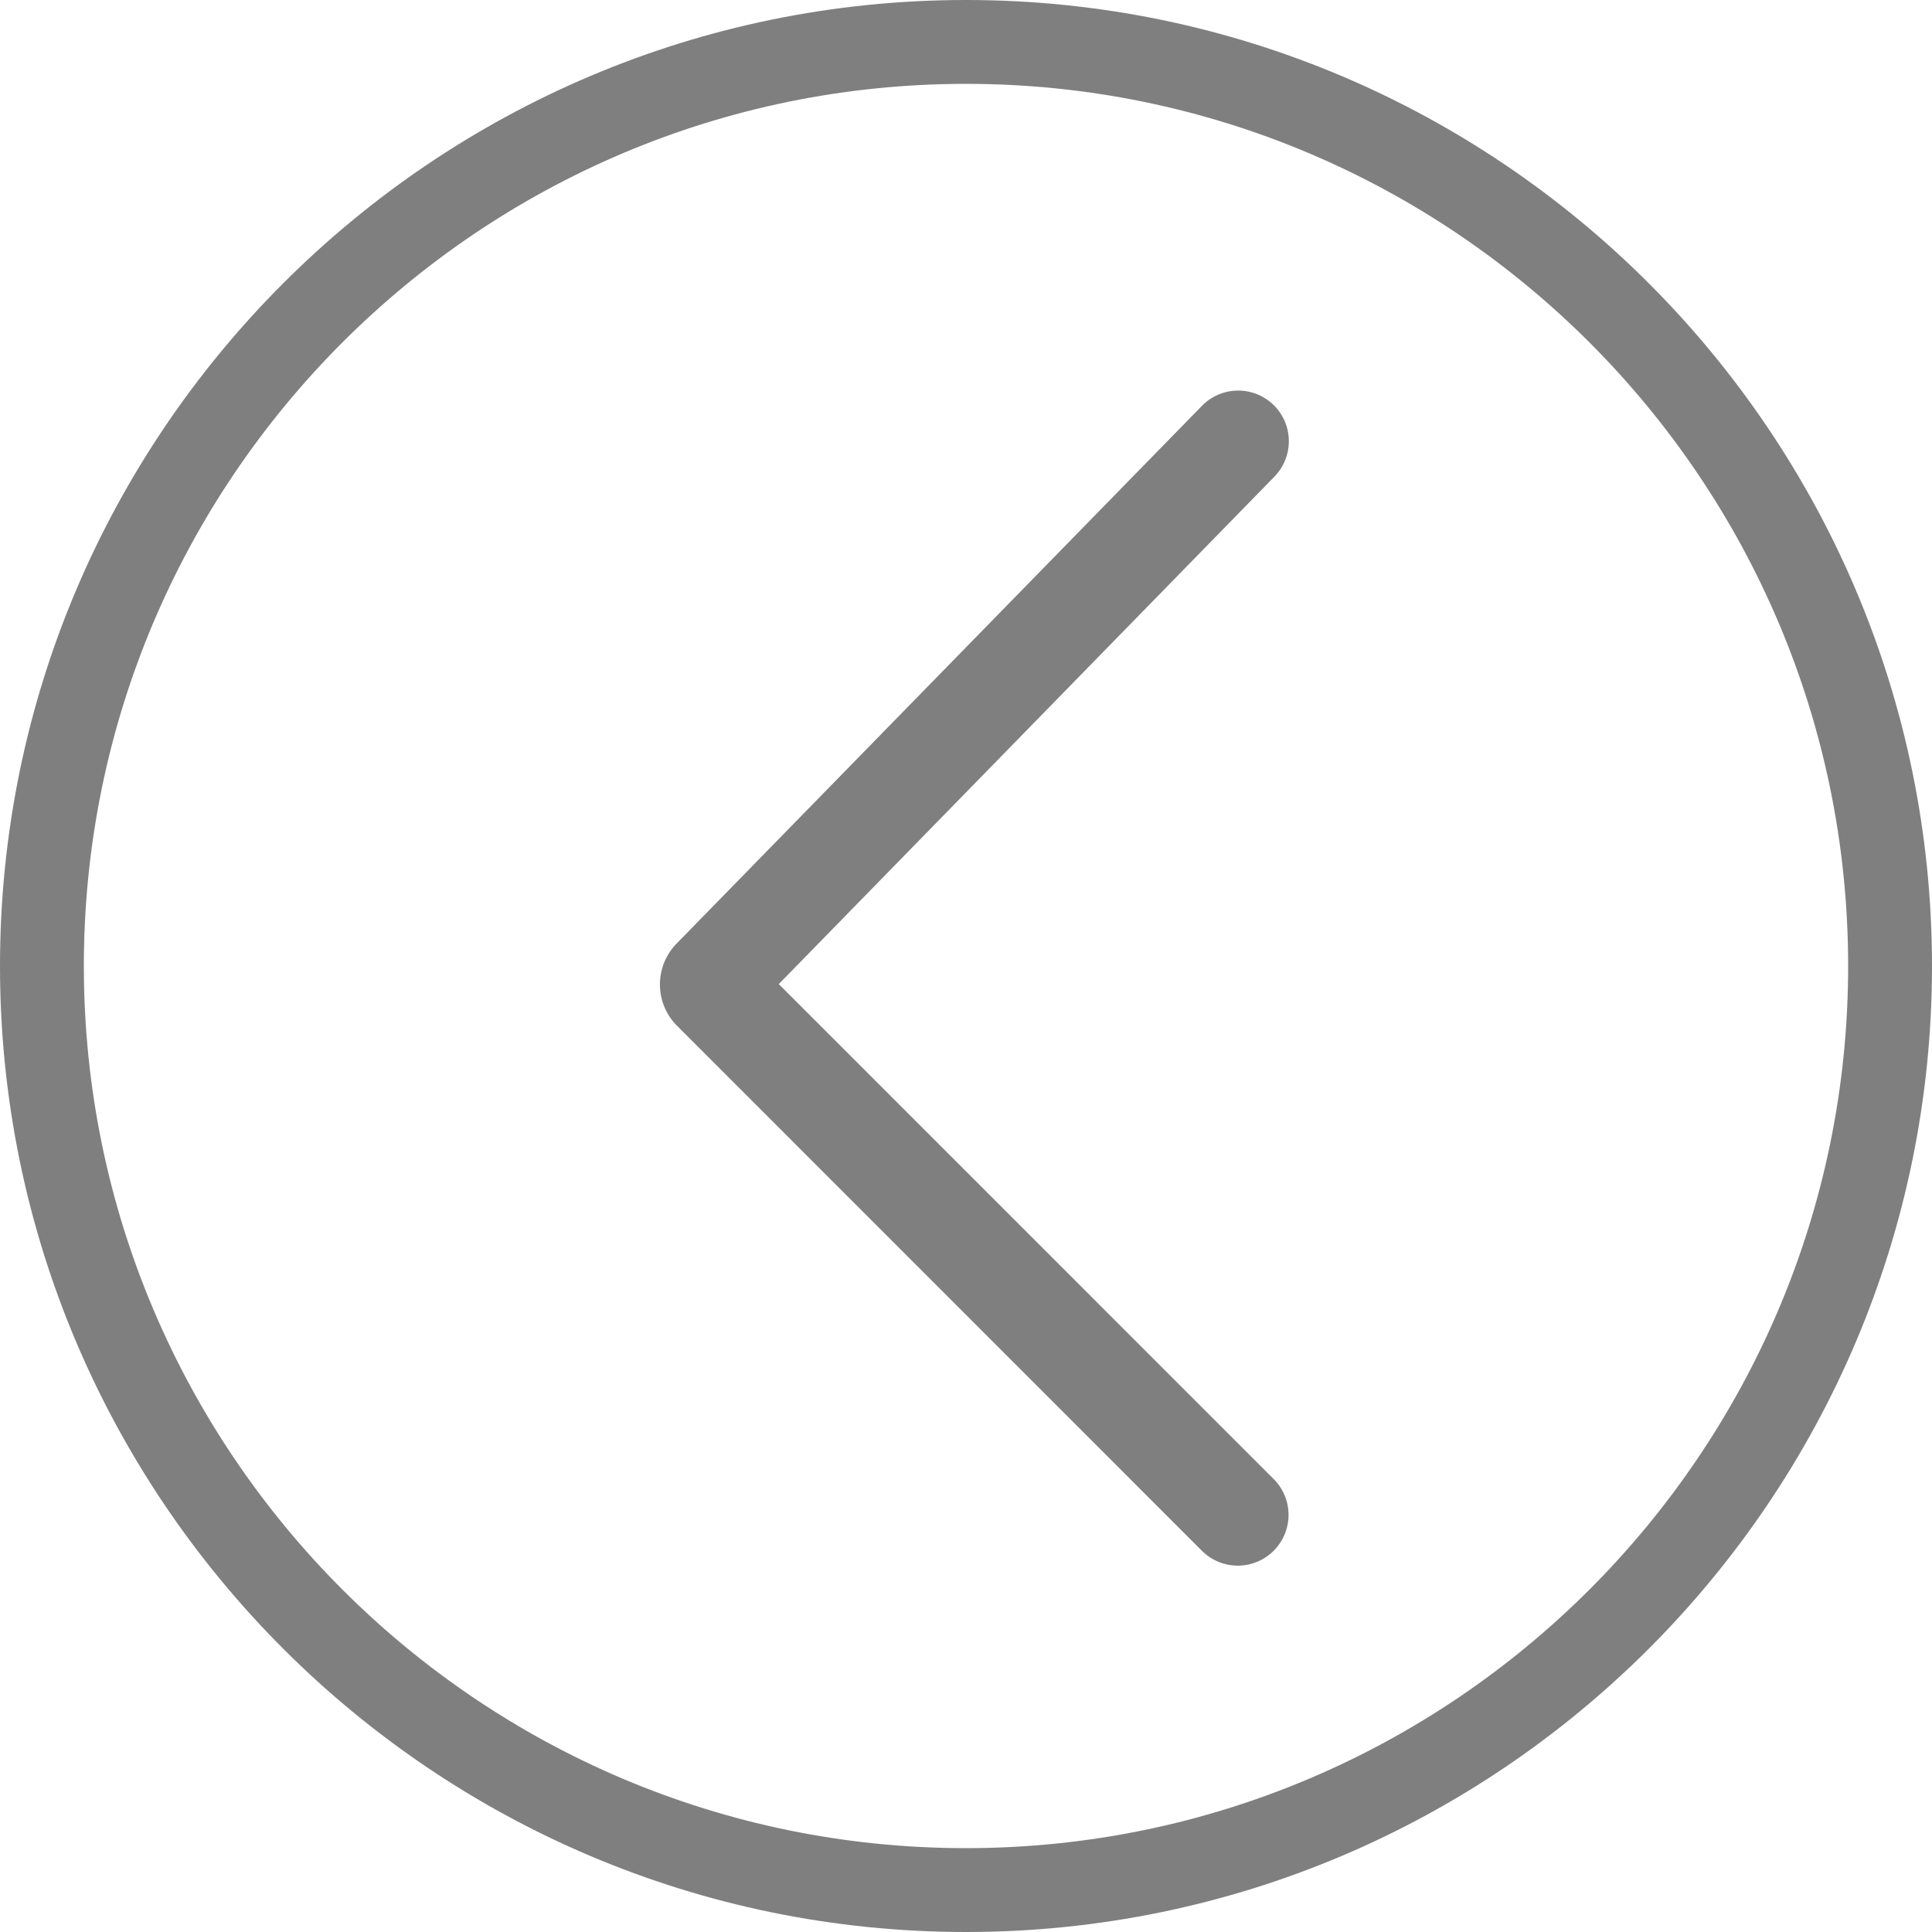 <svg id="Capa_1" data-name="Capa 1" xmlns="http://www.w3.org/2000/svg" viewBox="0 0 381.08 381.08"><defs><style>.cls-1{fill:#7f7f7f;}</style></defs><title>flecha slide</title><path class="cls-1" d="M190.54,0C85.47,0,0,85.47,0,190.54S85.47,381.08,190.54,381.08s190.54-85.47,190.54-190.54S295.61,0,190.54,0Zm174,190.54c0,95.93-78,174-174,174s-174-78-174-174,78-174,174-174S364.54,94.61,364.54,190.54Z" transform="translate(0 0)"/><path class="cls-1" d="M237.08,305.89,133.55,202.34a11.54,11.54,0,0,1-.09-16.23L237.08,80.05a10,10,0,0,1,14.14-.16h0A10,10,0,0,1,251.39,94L153.61,194.11l97.62,97.63a10,10,0,0,1,0,14.14h0A10,10,0,0,1,237.08,305.89Z" transform="translate(0 0)"/></svg>